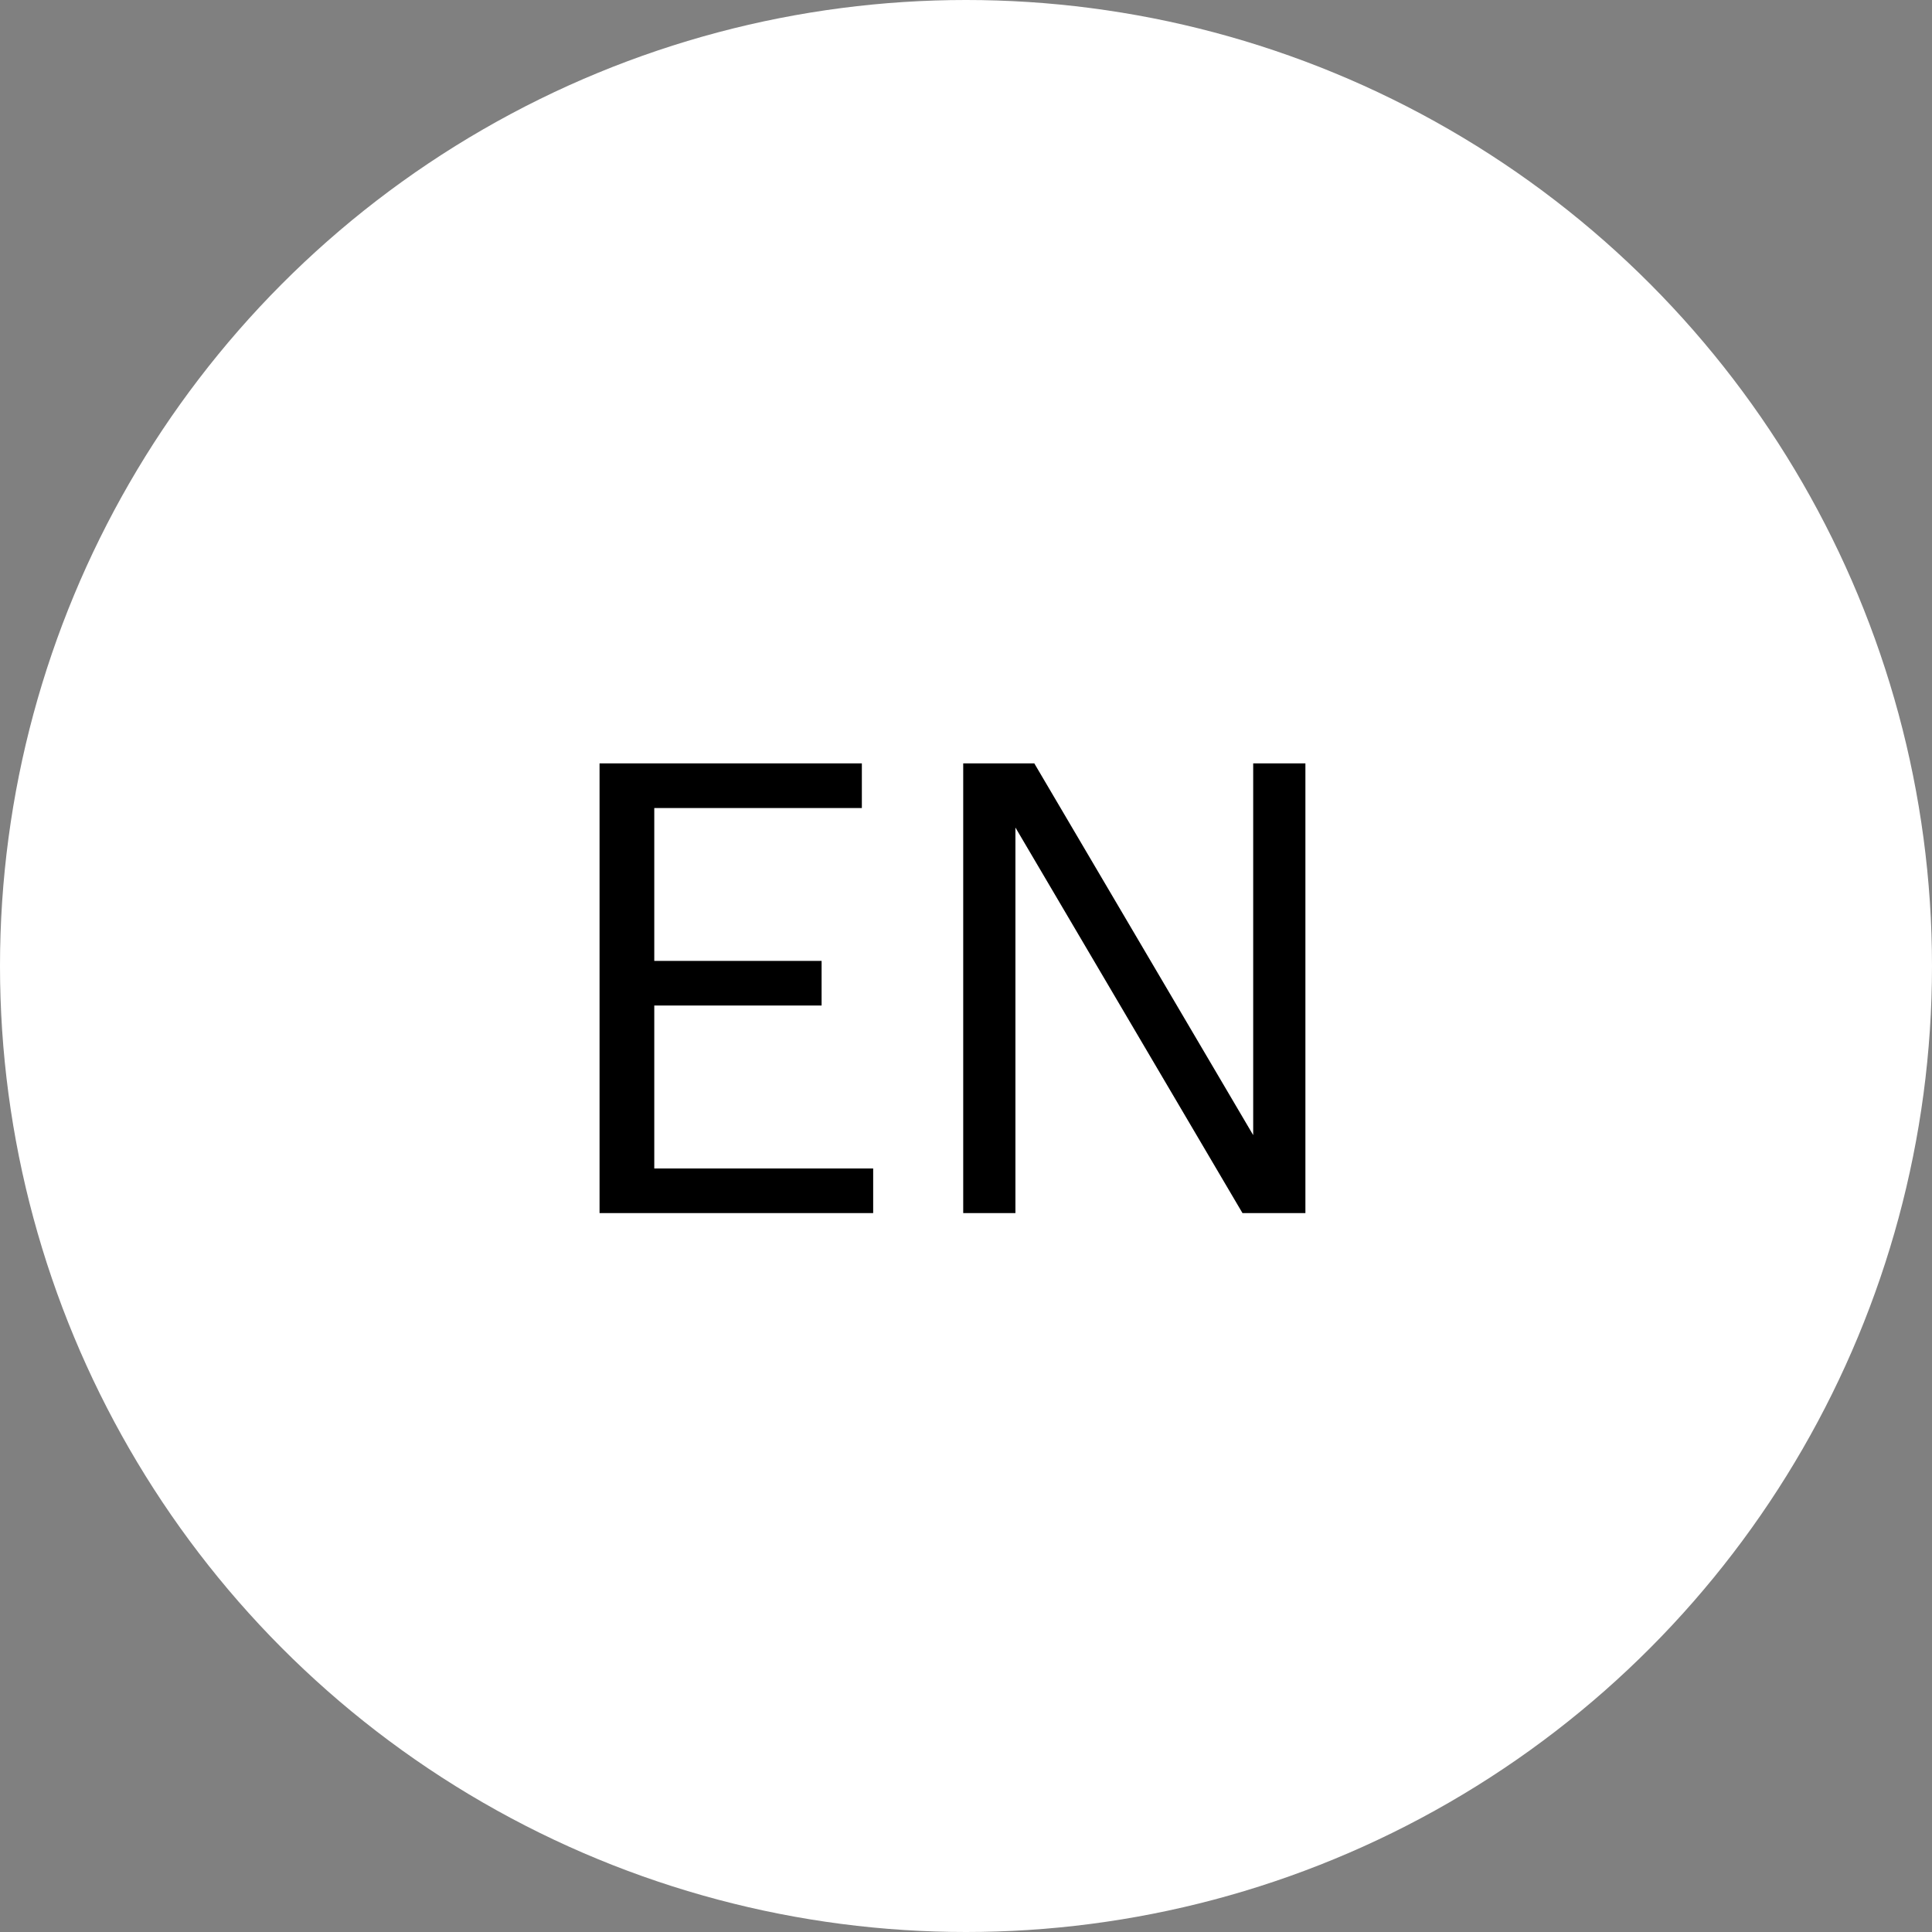 <?xml version="1.0" encoding="UTF-8"?> <svg xmlns="http://www.w3.org/2000/svg" width="43" height="43" viewBox="0 0 43 43" fill="none"><rect x="0" y="0" width="43" height="43" fill="#808080" stroke="none"/> <circle cx="21.5" cy="21.5" r="21.5" fill="white"></circle> <path d="M13.344 16.99H19.182V17.984H14.562V21.386H18.286V22.38H14.562V26.006H19.434V27H13.344V16.99ZM21.438 16.99H23.02L27.892 25.264V16.99H29.054V27H27.654L22.6 18.418V27H21.438V16.99Z" fill="black"></path> </svg> 